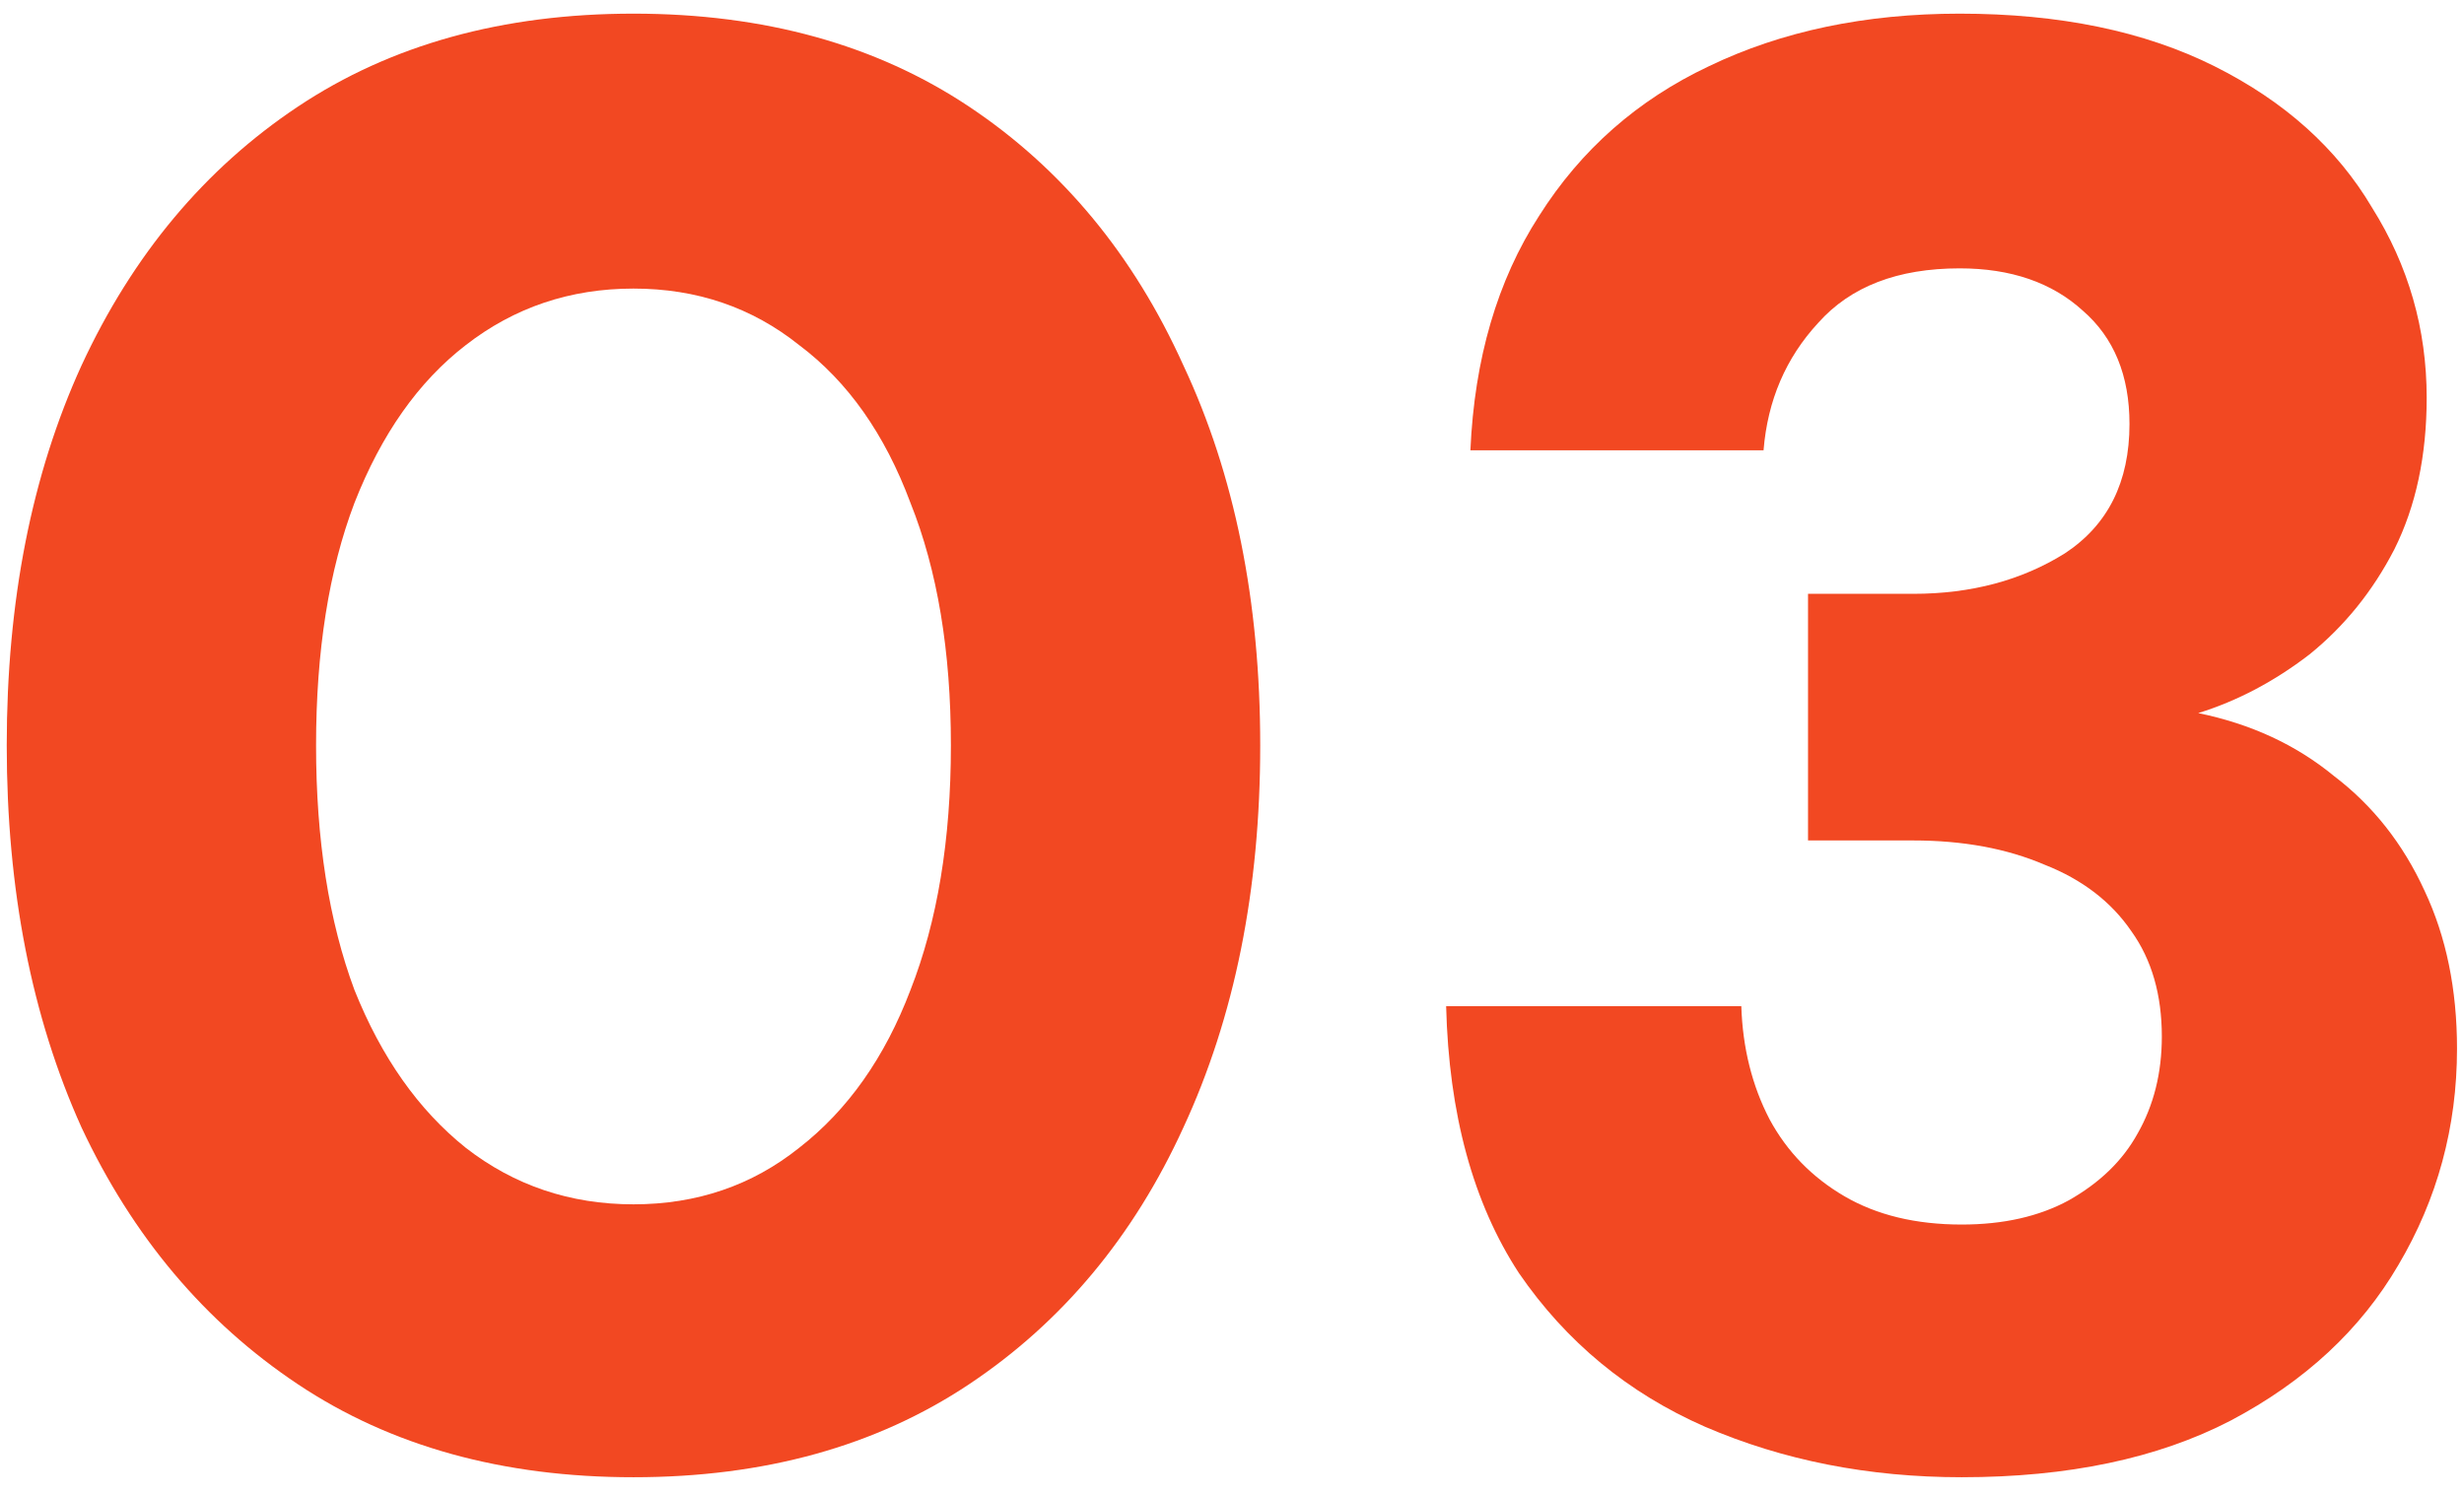 <svg width="117" height="71" viewBox="0 0 117 71" fill="none" xmlns="http://www.w3.org/2000/svg">
<path d="M93.148 70.152C88.732 70.152 84.668 69.352 80.956 67.752C77.308 66.152 74.364 63.72 72.124 60.456C69.948 57.128 68.796 52.904 68.668 47.784H82.684C82.748 49.768 83.196 51.56 84.028 53.16C84.86 54.696 86.044 55.912 87.58 56.808C89.116 57.704 90.972 58.152 93.148 58.152C95.132 58.152 96.828 57.768 98.236 57C99.708 56.168 100.796 55.112 101.5 53.832C102.268 52.488 102.652 50.952 102.652 49.224C102.652 47.24 102.172 45.576 101.212 44.232C100.252 42.824 98.876 41.768 97.084 41.064C95.292 40.296 93.212 39.912 90.844 39.912H85.852V28.2H90.844C93.596 28.2 95.996 27.56 98.044 26.28C100.092 24.936 101.116 22.888 101.116 20.136C101.116 17.832 100.38 16.04 98.908 14.76C97.436 13.416 95.484 12.744 93.052 12.744C90.108 12.744 87.868 13.608 86.332 15.336C84.796 17 83.932 19.016 83.74 21.384H69.82C70.012 17.032 71.1 13.32 73.084 10.248C75.068 7.112 77.756 4.744 81.148 3.144C84.604 1.48 88.572 0.648 93.052 0.648C97.788 0.648 101.82 1.48 105.148 3.144C108.476 4.808 110.972 7.048 112.636 9.864C114.364 12.616 115.228 15.624 115.228 18.888C115.228 21.64 114.716 24.04 113.692 26.088C112.668 28.072 111.324 29.736 109.66 31.08C107.996 32.36 106.236 33.288 104.38 33.864C106.876 34.376 109.02 35.368 110.812 36.84C112.668 38.248 114.108 40.072 115.132 42.312C116.156 44.488 116.668 46.984 116.668 49.8C116.668 53.512 115.74 56.936 113.884 60.072C112.092 63.144 109.436 65.608 105.916 67.464C102.46 69.256 98.204 70.152 93.148 70.152Z" fill="#F24822"/>
<path d="M30.08 70.152C23.872 70.152 18.56 68.68 14.144 65.736C9.728 62.792 6.304 58.728 3.872 53.544C1.504 48.296 0.32 42.248 0.32 35.4C0.32 28.552 1.504 22.536 3.872 17.352C6.304 12.104 9.728 8.008 14.144 5.064C18.56 2.12 23.872 0.648 30.08 0.648C36.288 0.648 41.6 2.12 46.016 5.064C50.432 8.008 53.824 12.104 56.192 17.352C58.624 22.536 59.84 28.552 59.84 35.4C59.84 42.248 58.624 48.296 56.192 53.544C53.824 58.728 50.432 62.792 46.016 65.736C41.6 68.68 36.288 70.152 30.08 70.152ZM30.08 57.192C33.088 57.192 35.712 56.296 37.952 54.504C40.256 52.712 42.016 50.216 43.232 47.016C44.512 43.752 45.152 39.88 45.152 35.4C45.152 30.92 44.512 27.08 43.232 23.88C42.016 20.616 40.256 18.12 37.952 16.392C35.712 14.6 33.088 13.704 30.08 13.704C27.072 13.704 24.416 14.6 22.112 16.392C19.872 18.12 18.112 20.616 16.832 23.88C15.616 27.08 15.008 30.92 15.008 35.4C15.008 39.88 15.616 43.752 16.832 47.016C18.112 50.216 19.872 52.712 22.112 54.504C24.416 56.296 27.072 57.192 30.08 57.192Z" fill="#F24822"/>
</svg>
